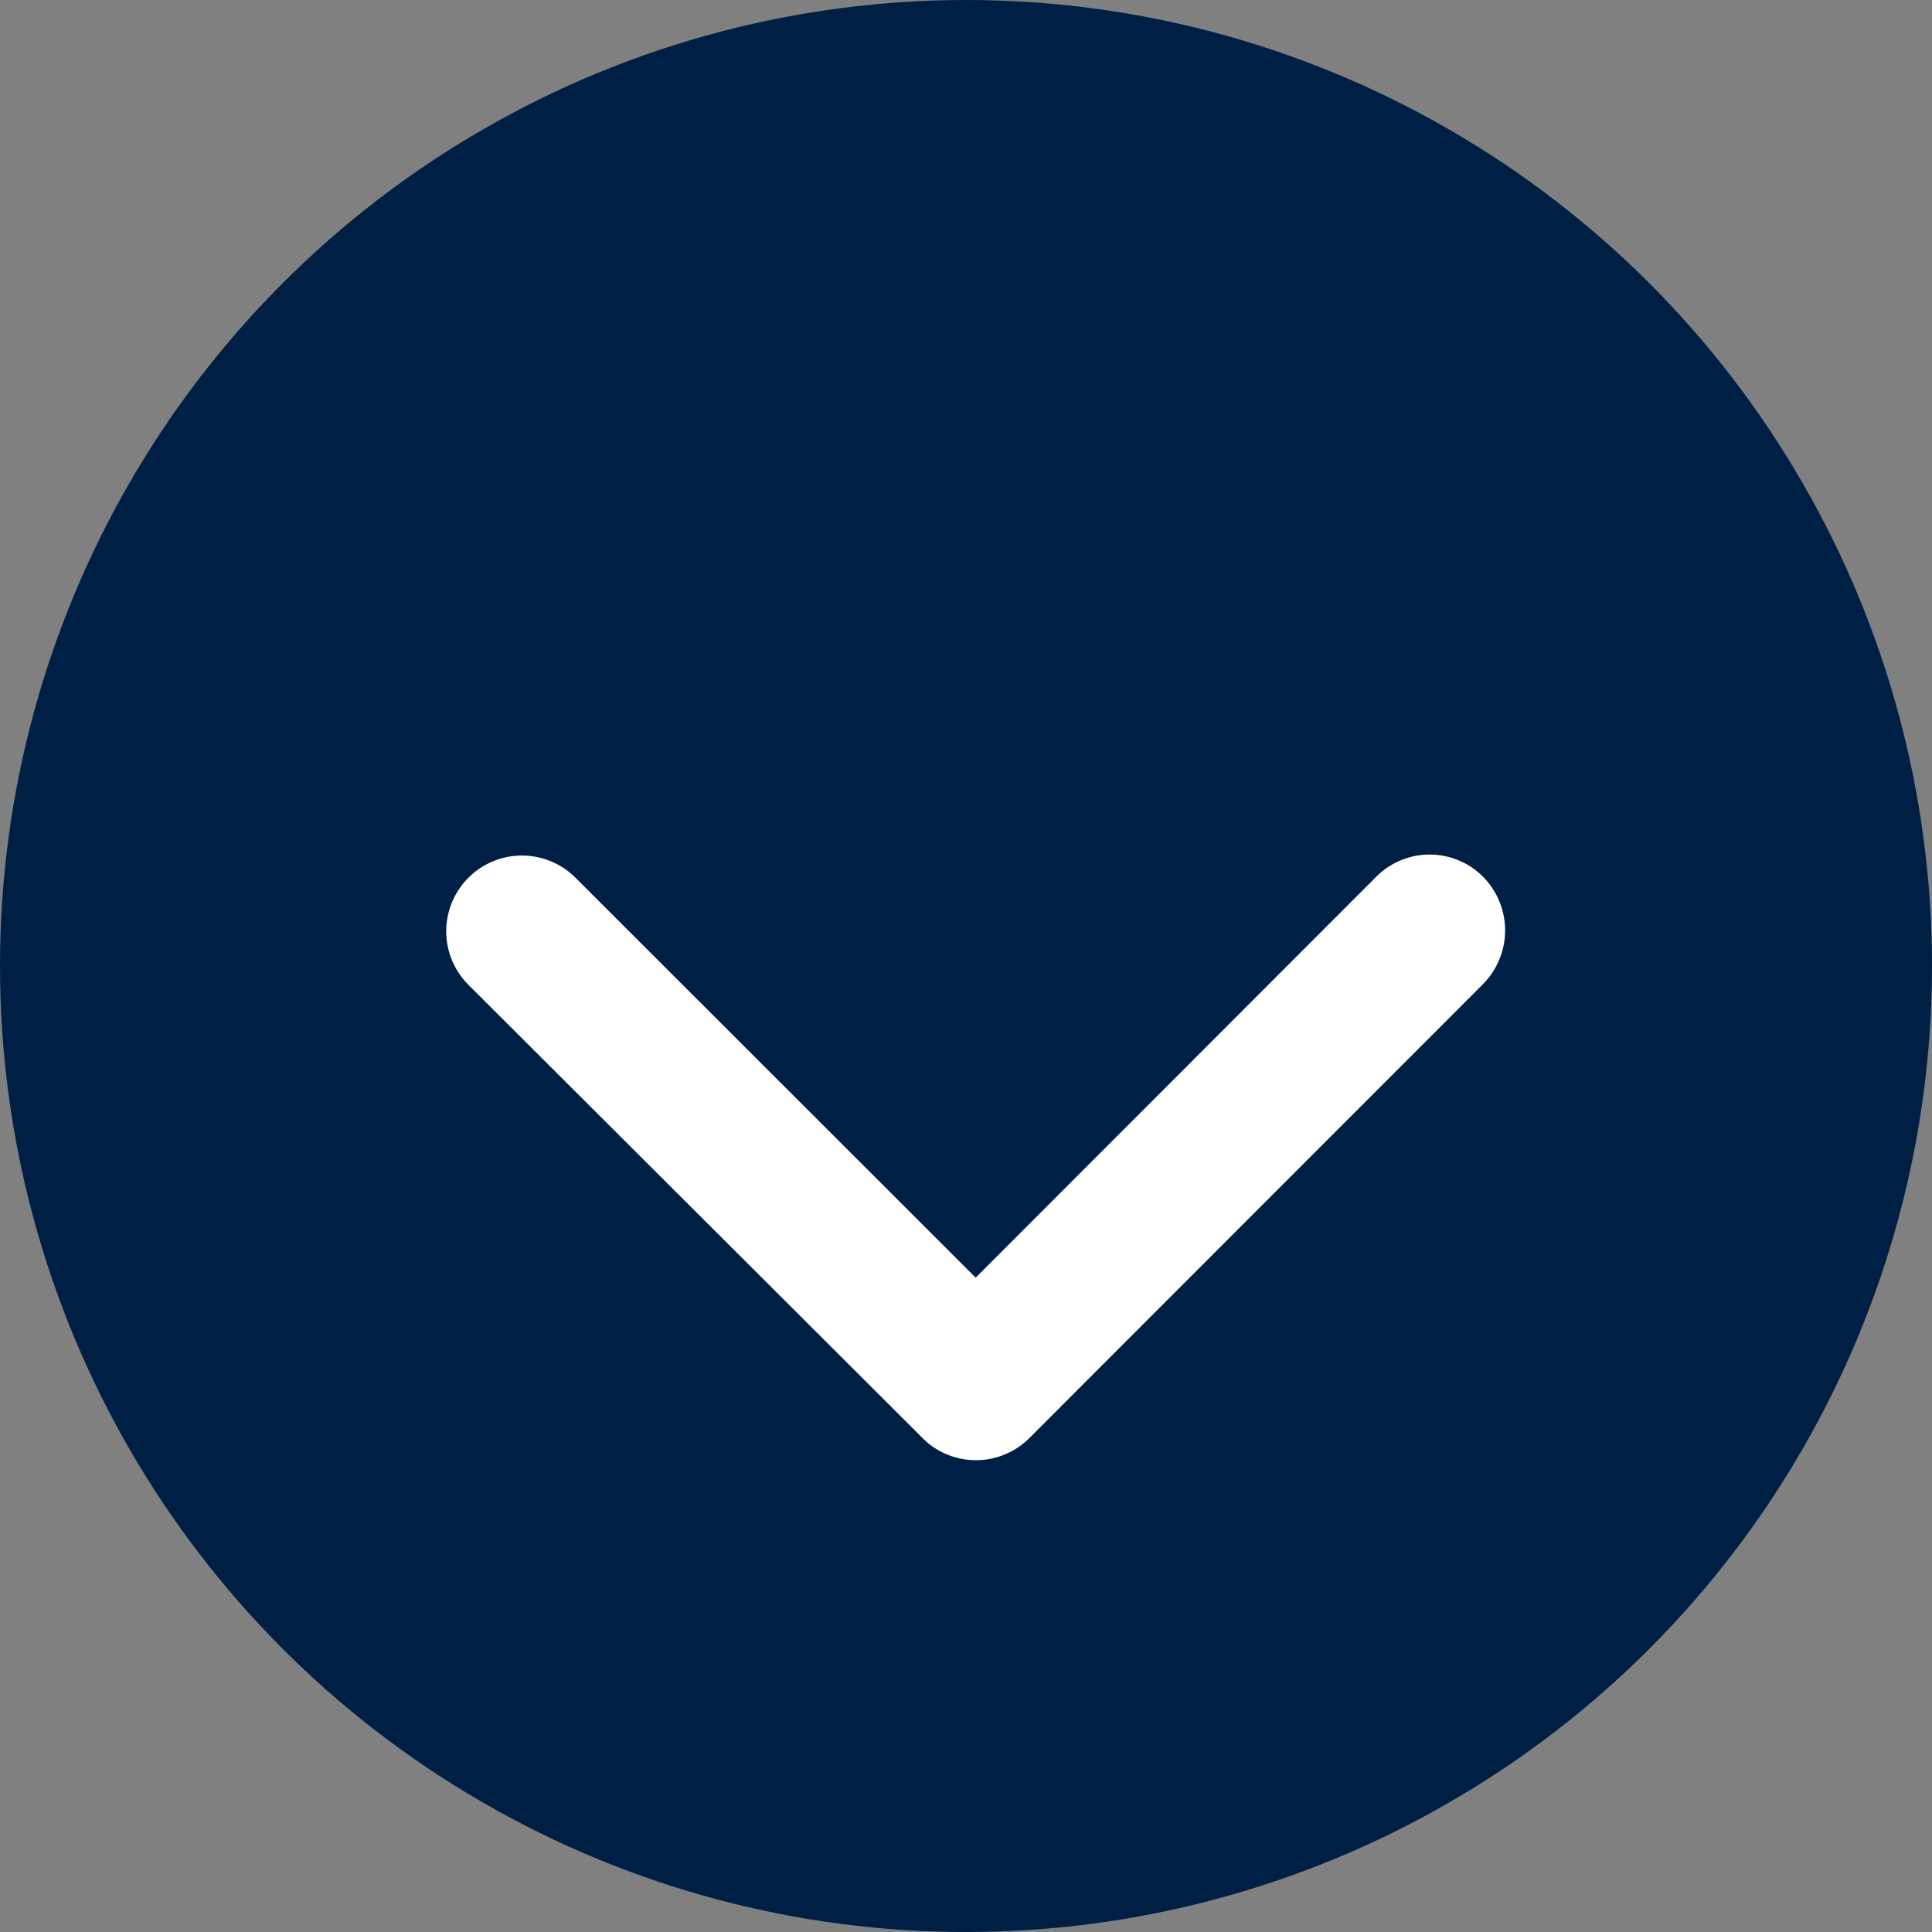 <svg xmlns="http://www.w3.org/2000/svg" width="52" height="52" viewBox="0 0 52 52"><rect x="0" y="0" width="52" height="52" fill="#808080" stroke="none"/><g transform="translate(-162 -380)"><g transform="translate(-773 -1662)"><circle cx="26" cy="26" r="26" transform="translate(935 2042)" fill="#001f44"/></g><g transform="translate(174 403)"><path d="M20.448,22.634l10.78-10.789a2.029,2.029,0,0,1,2.878,0,2.055,2.055,0,0,1,0,2.886L21.891,26.954a2.034,2.034,0,0,1-2.81.059L6.782,14.739a2.038,2.038,0,0,1,2.878-2.886Z" transform="translate(-6.188 -11.246)" fill="#fff"/></g></g></svg>